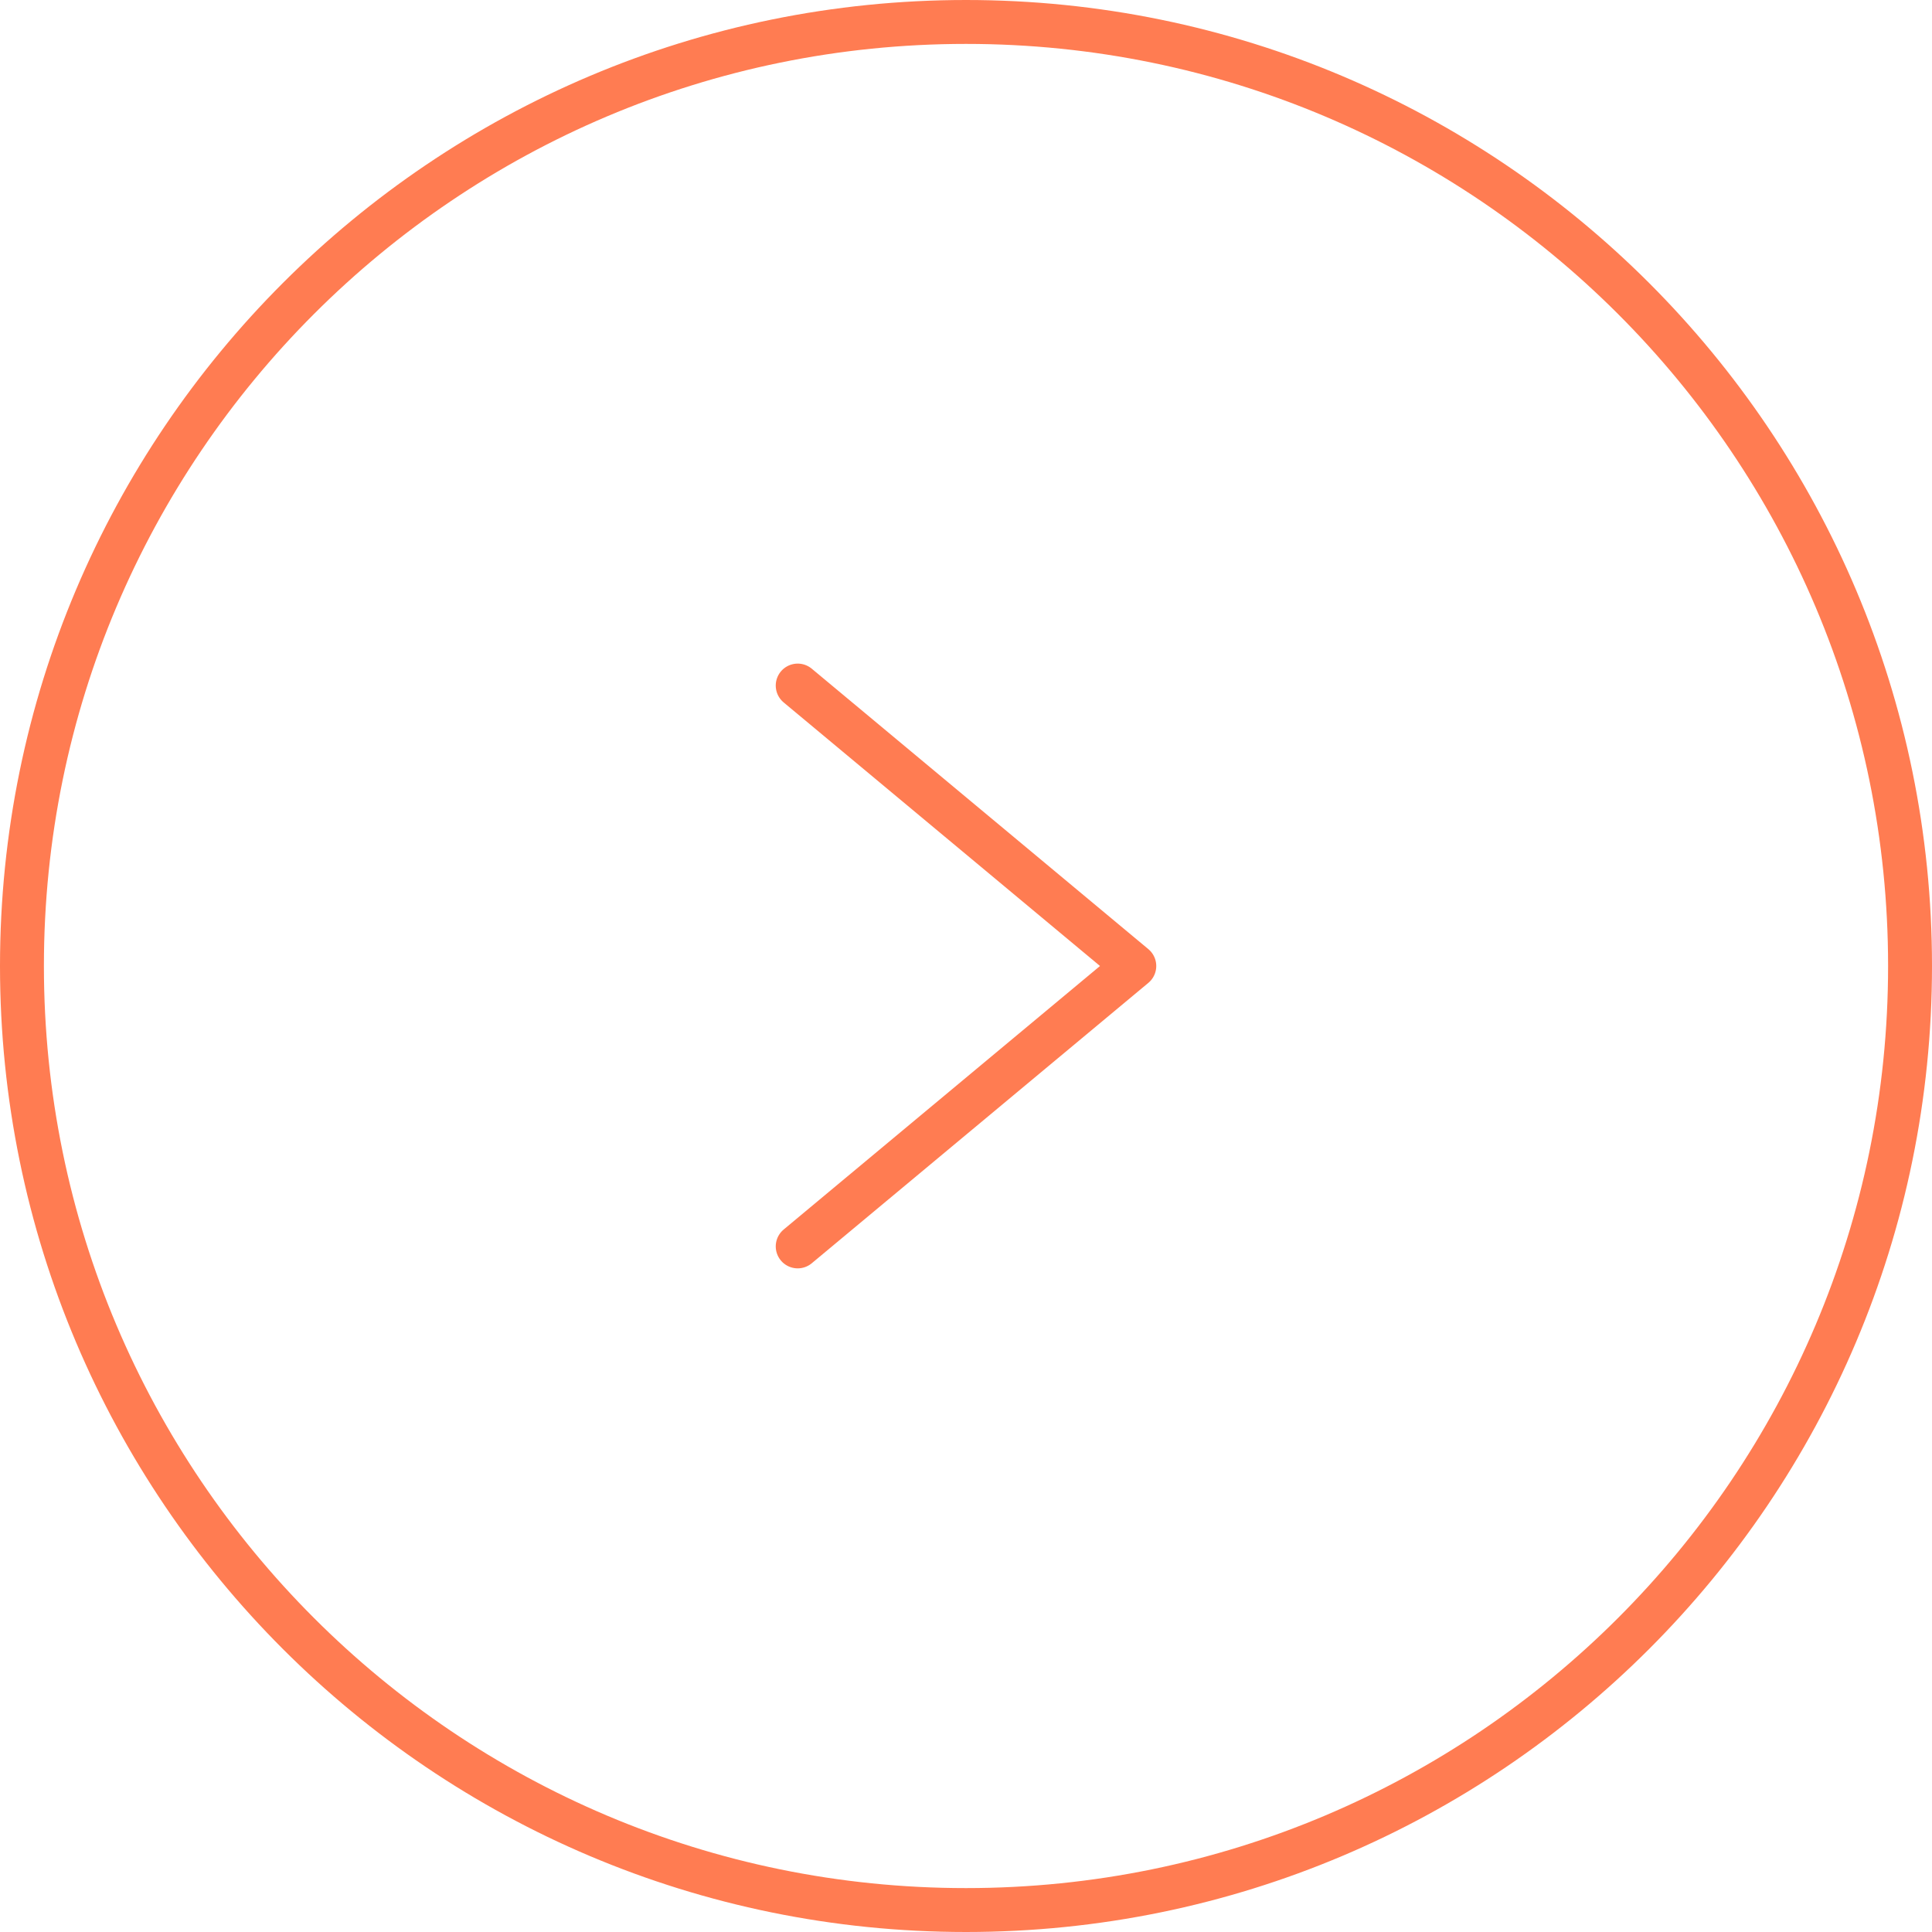 <svg width="44" height="44" viewBox="0 0 44 44" xmlns="http://www.w3.org/2000/svg">
    <g stroke="#FF7C52" fill="none" fill-rule="evenodd" stroke-linecap="round" stroke-linejoin="round">
        <path d="M43.5 22c0 11.874-9.626 21.5-21.5 21.5S.5 33.874.5 22 10.126.5 22 .5 43.5 10.126 43.5 22z"/>
        <path d="M18.167 15.613 25.833 22l-7.666 6.386"/>
    </g>
</svg>
